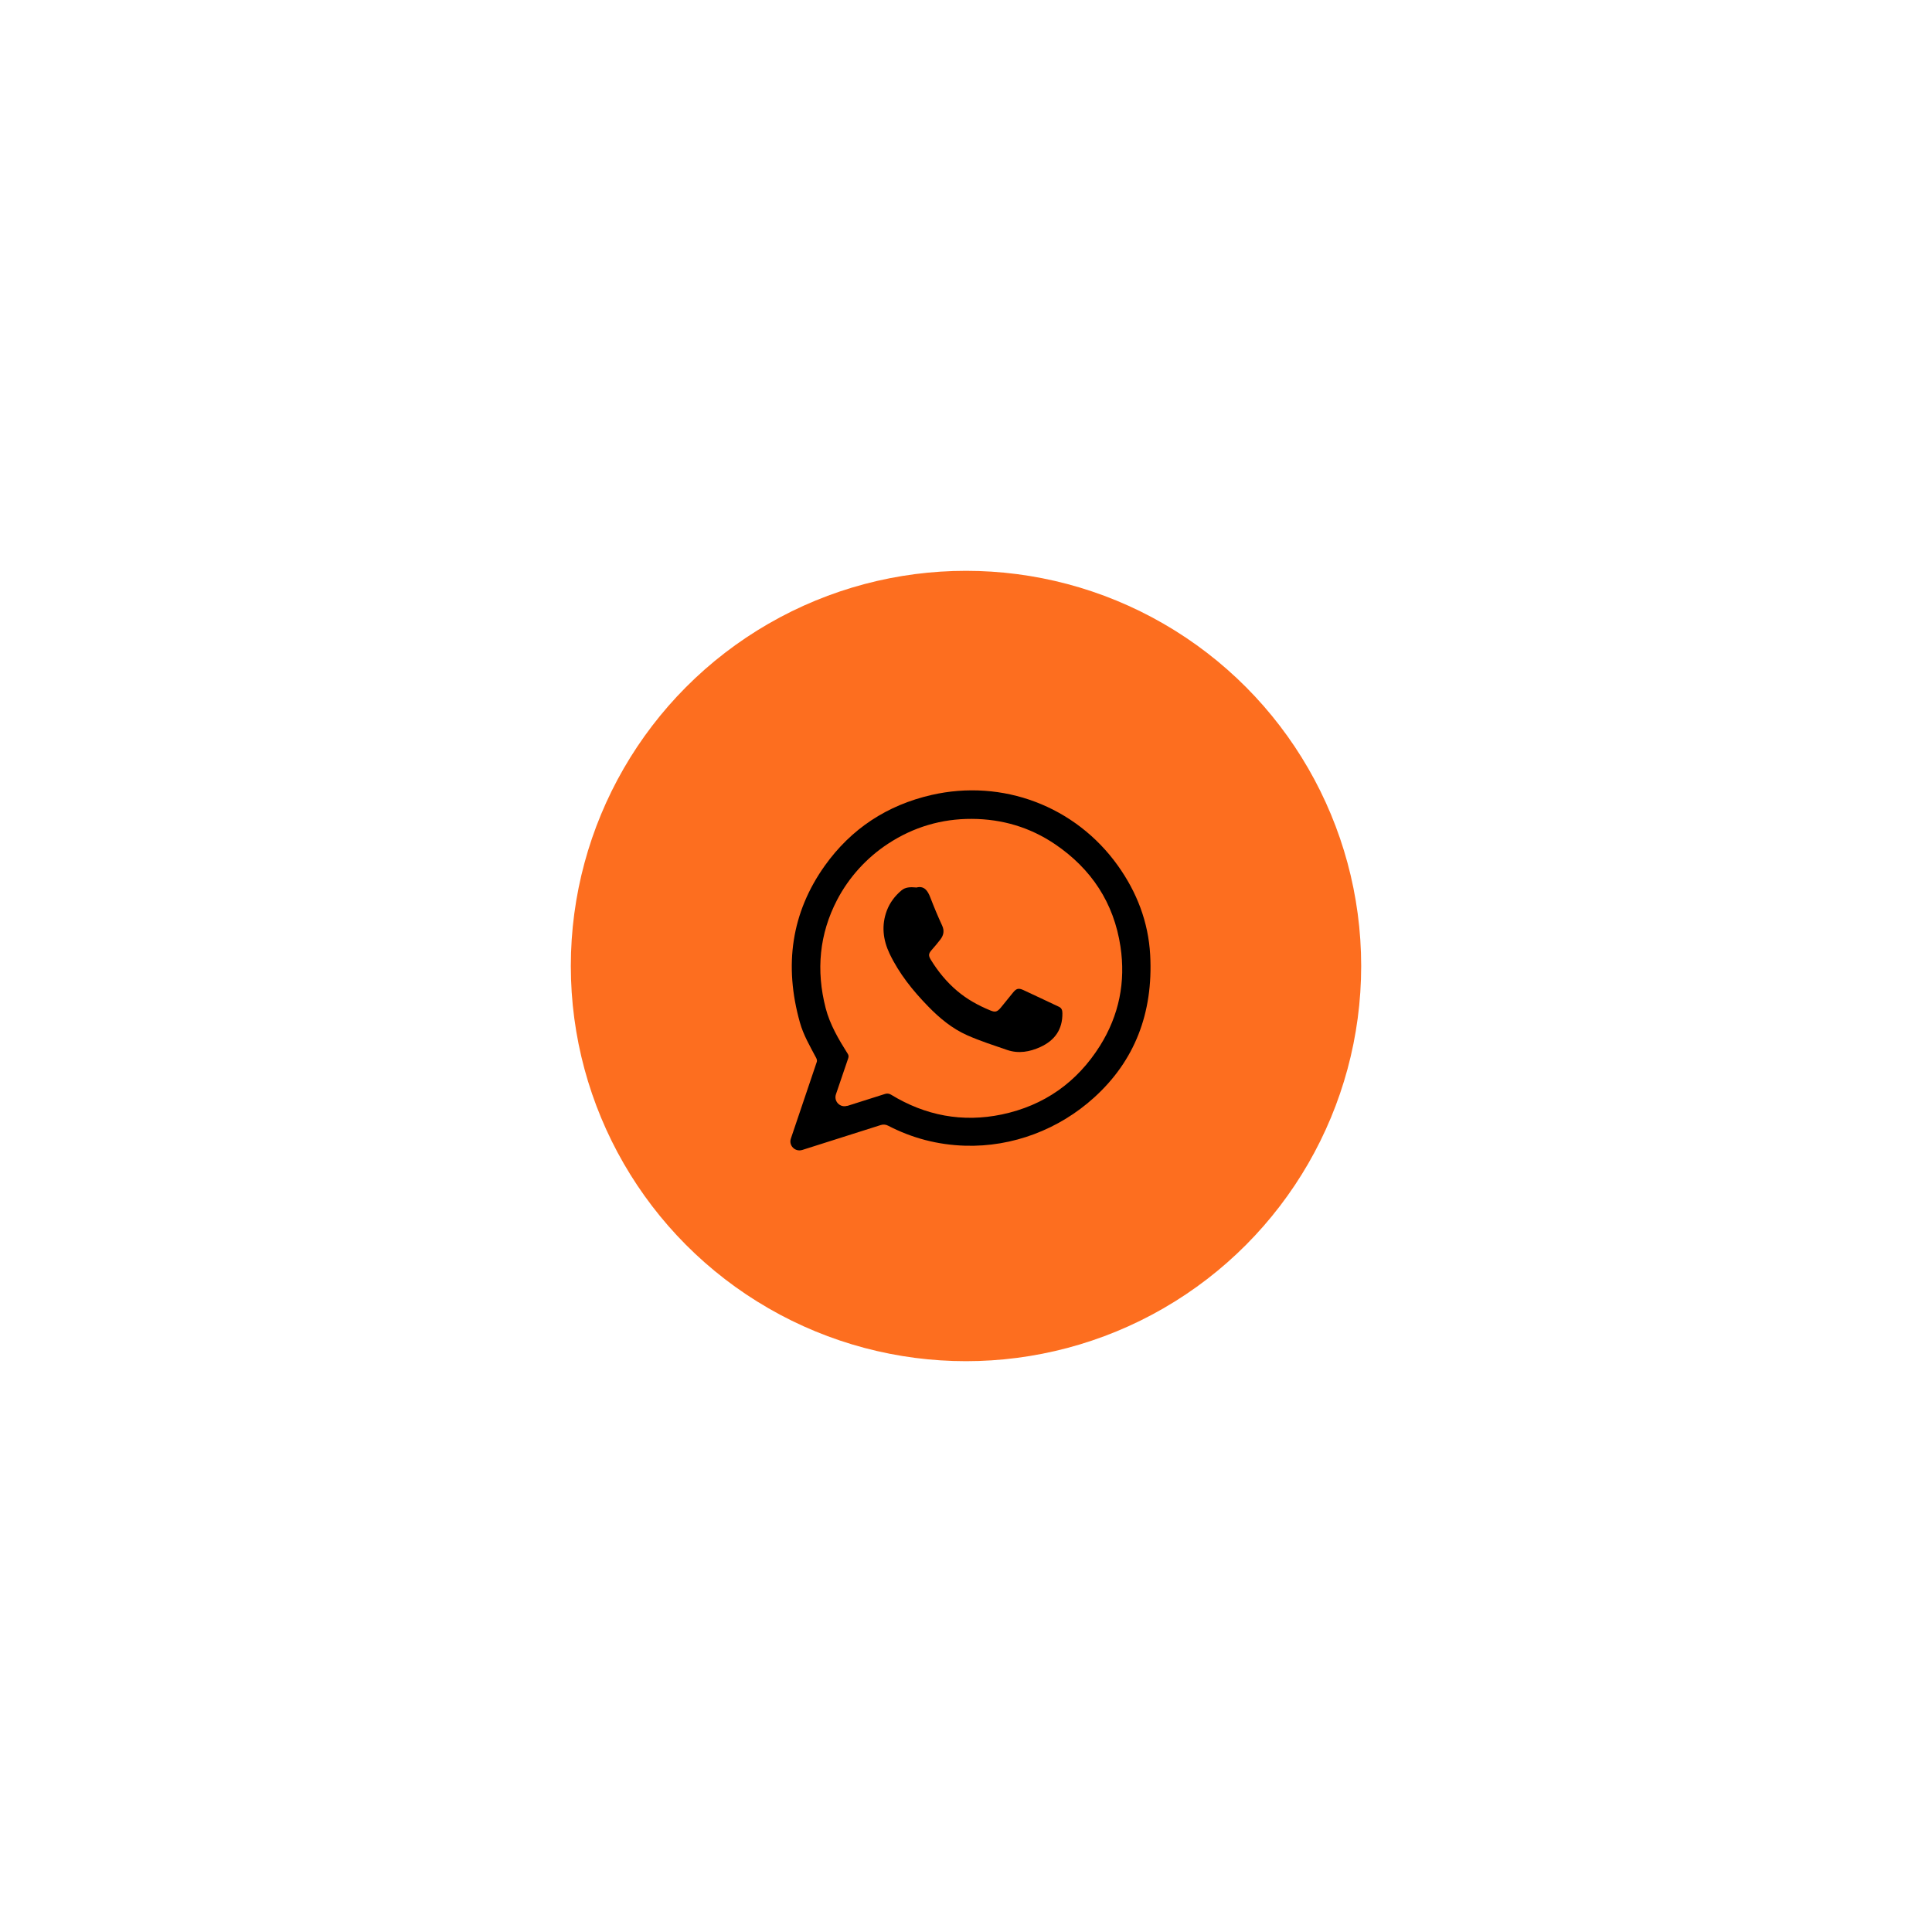 <?xml version="1.0" encoding="UTF-8"?> <svg xmlns="http://www.w3.org/2000/svg" width="220" height="220" viewBox="0 0 220 220" fill="none"> <g filter="url(#filter0_f_928_97)"> <circle cx="110" cy="110" r="45" fill="#FD6E1F"></circle> </g> <circle cx="109.664" cy="109.664" r="40.664" fill="#FD6E1F"></circle> <g clip-path="url(#clip0_928_97)"> <path d="M91.345 130.948C90.538 131.199 89.783 130.437 90.061 129.641C90.928 127.078 92.387 122.783 93.011 120.913C93.055 120.783 93.011 120.601 92.942 120.471C92.248 119.155 91.484 117.865 91.085 116.427C89.254 109.916 90.121 103.924 93.914 98.59C96.926 94.364 101.014 91.689 106.056 90.528C114.162 88.667 122.442 91.793 127.277 98.547C129.464 101.603 130.766 104.997 130.974 108.747C131.33 115.397 129.177 120.826 124.586 124.982C120.585 128.61 115.299 130.628 109.892 130.463C106.768 130.368 103.852 129.597 101.135 128.186C100.875 128.048 100.58 128.022 100.302 128.108C97.915 128.87 93.784 130.178 91.354 130.948H91.345ZM96.475 125.935C97.863 125.502 99.677 124.922 100.788 124.567C101.014 124.497 101.265 124.523 101.465 124.653C105.379 127.043 109.606 127.84 114.084 126.905C118.901 125.891 122.642 123.25 125.263 119.077C127.433 115.605 128.197 111.812 127.589 107.786C126.843 102.824 124.282 98.945 120.151 96.139C117.304 94.209 114.128 93.265 110.673 93.247C107.202 93.23 104.017 94.183 101.135 96.07C98.688 97.672 96.674 99.889 95.32 102.478C93.307 106.348 92.907 110.479 94.018 114.791C94.504 116.67 95.494 118.35 96.526 119.986C96.639 120.159 96.657 120.315 96.579 120.532C96.344 121.198 95.702 123.086 95.19 124.61C94.921 125.407 95.667 126.177 96.475 125.917V125.935Z" fill="black"></path> <path d="M104.338 101.067C105.223 100.833 105.631 101.396 105.935 102.193C106.352 103.275 106.794 104.34 107.28 105.388C107.558 105.985 107.454 106.488 107.089 106.972C106.777 107.388 106.43 107.786 106.091 108.176C105.735 108.583 105.701 108.799 105.987 109.276C106.803 110.609 107.784 111.813 108.981 112.826C110.11 113.787 111.385 114.488 112.748 115.051C113.33 115.294 113.547 115.233 113.963 114.74C114.423 114.177 114.883 113.614 115.334 113.051C115.716 112.575 115.959 112.48 116.515 112.731C117.877 113.354 119.223 114.012 120.585 114.644C120.898 114.791 120.976 115.051 120.976 115.372C121.002 117.216 120.117 118.471 118.468 119.225C117.252 119.779 115.985 120.004 114.692 119.563C113.156 119.034 111.611 118.541 110.127 117.883C108.417 117.121 106.985 115.934 105.683 114.592C103.939 112.8 102.385 110.869 101.3 108.6C100.545 107.016 100.354 105.362 100.988 103.682C101.335 102.773 101.908 102.02 102.646 101.396C103.106 101.006 103.67 100.998 104.321 101.058L104.338 101.067Z" fill="black"></path> </g> <defs> <filter id="filter0_f_928_97" x="0" y="0" width="220" height="220" filterUnits="userSpaceOnUse" color-interpolation-filters="sRGB"> <feFlood flood-opacity="0" result="BackgroundImageFix"></feFlood> <feBlend mode="normal" in="SourceGraphic" in2="BackgroundImageFix" result="shape"></feBlend> <feGaussianBlur stdDeviation="32.5" result="effect1_foregroundBlur_928_97"></feGaussianBlur> </filter> <clipPath id="clip0_928_97"> <rect width="41" height="41" fill="white" transform="translate(90 90)"></rect> </clipPath> </defs> </svg> 